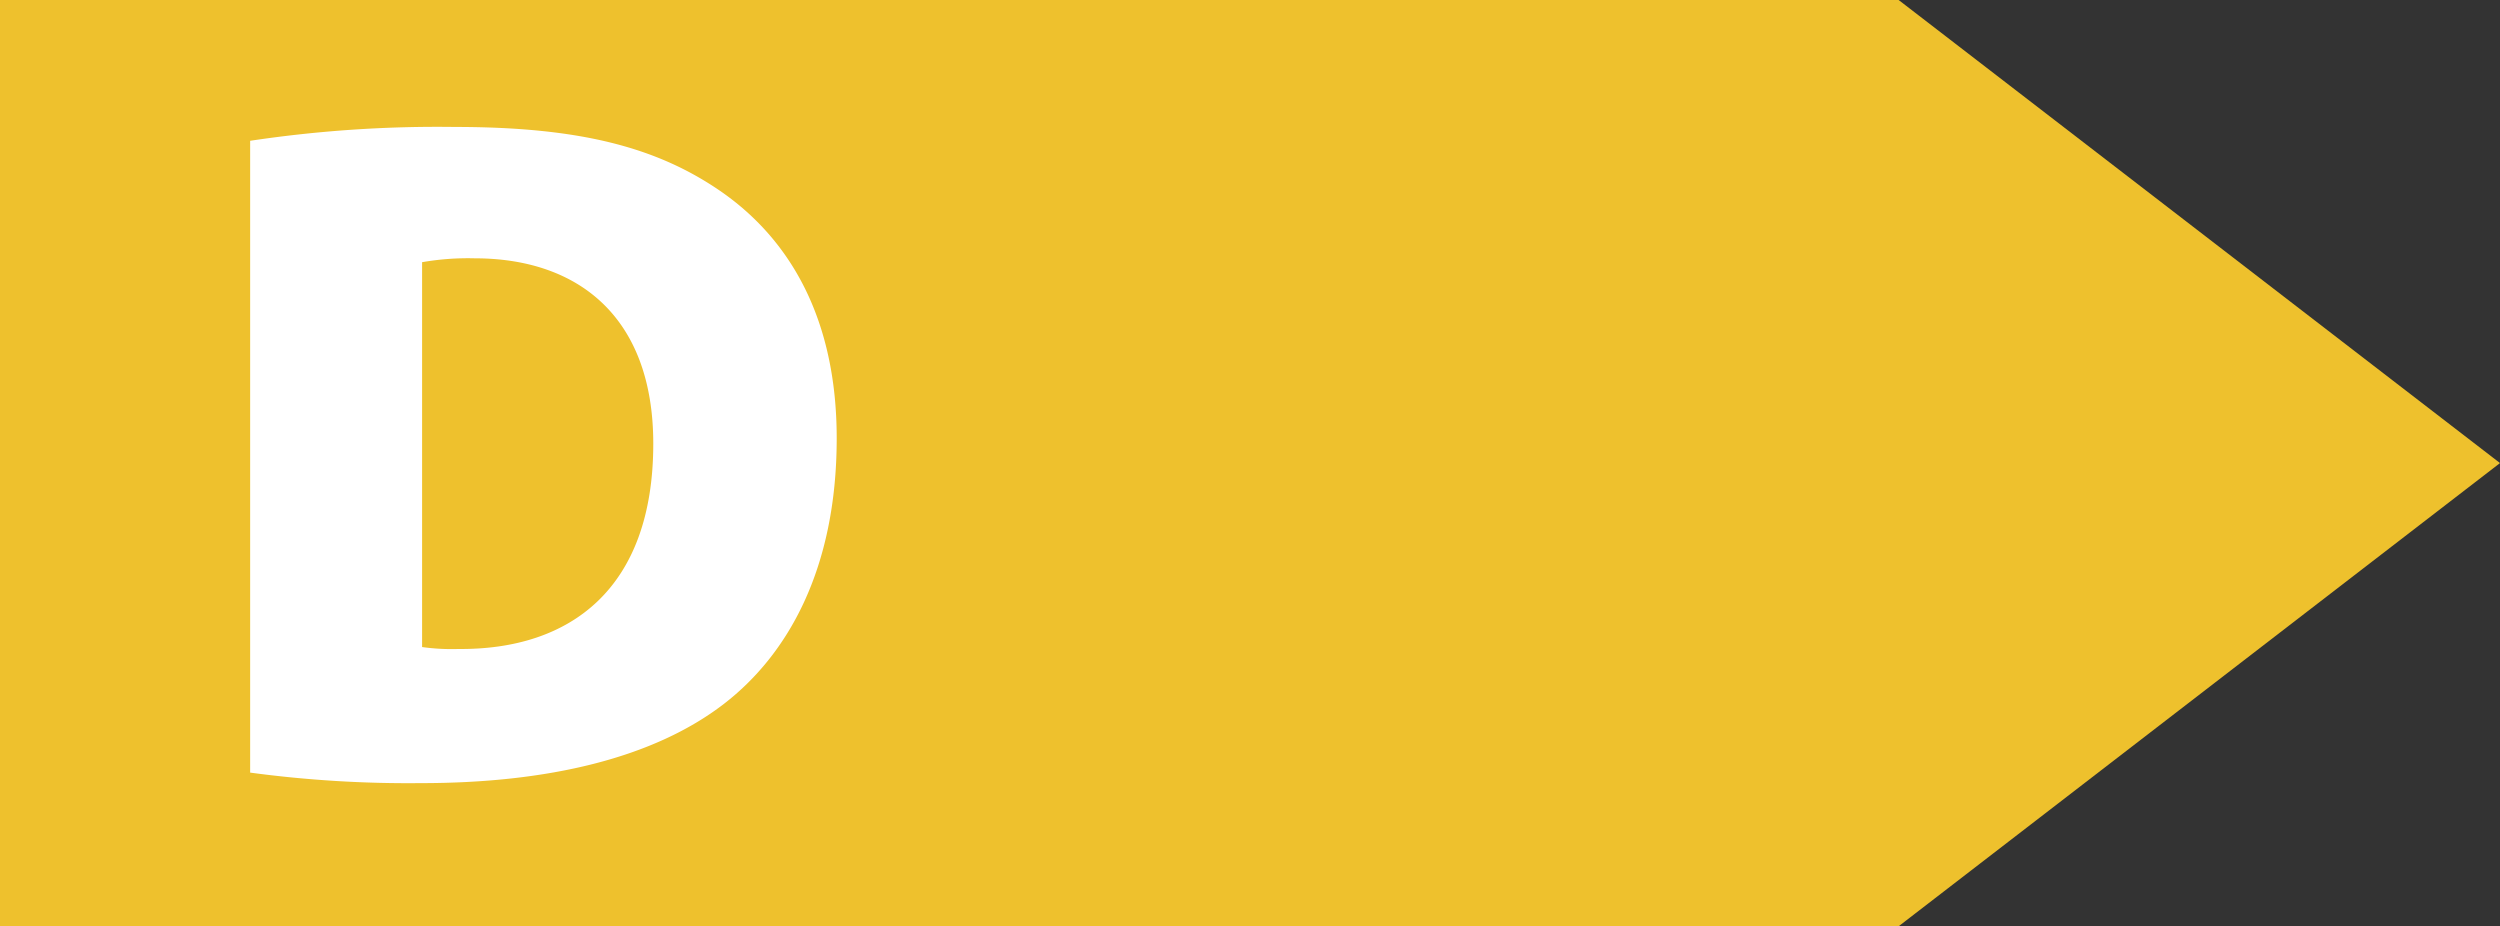 <svg xmlns="http://www.w3.org/2000/svg" viewBox="0 0 180.59 66.91"><rect x="0" y="0" width="180.59" height="66.91" fill="#333333" stroke="none"/><defs><style>.cls-1{fill:#eec12d;}.cls-2{fill:#fff;}</style></defs><g id="Layer_2" data-name="Layer 2"><g id="object"><polygon class="cls-1" points="0 66.91 0 0 137.15 0 180.59 33.45 137.15 66.91 0 66.91"/><path class="cls-2" d="M18.07,10.17a91.14,91.14,0,0,1,14.77-1c9,0,14.56,1.45,19.18,4.62,5.11,3.52,8.42,9.32,8.42,17.87,0,9.52-3.59,15.67-8.14,19.18-5.11,3.94-12.77,5.73-21.88,5.73a85.62,85.62,0,0,1-12.35-.76ZM30.49,46.74a15.35,15.35,0,0,0,2.63.14c8.07.07,14.07-4.35,14.07-14.83,0-9.11-5.38-13.39-12.9-13.39a19.31,19.31,0,0,0-3.8.28Z"/></g></g></svg>